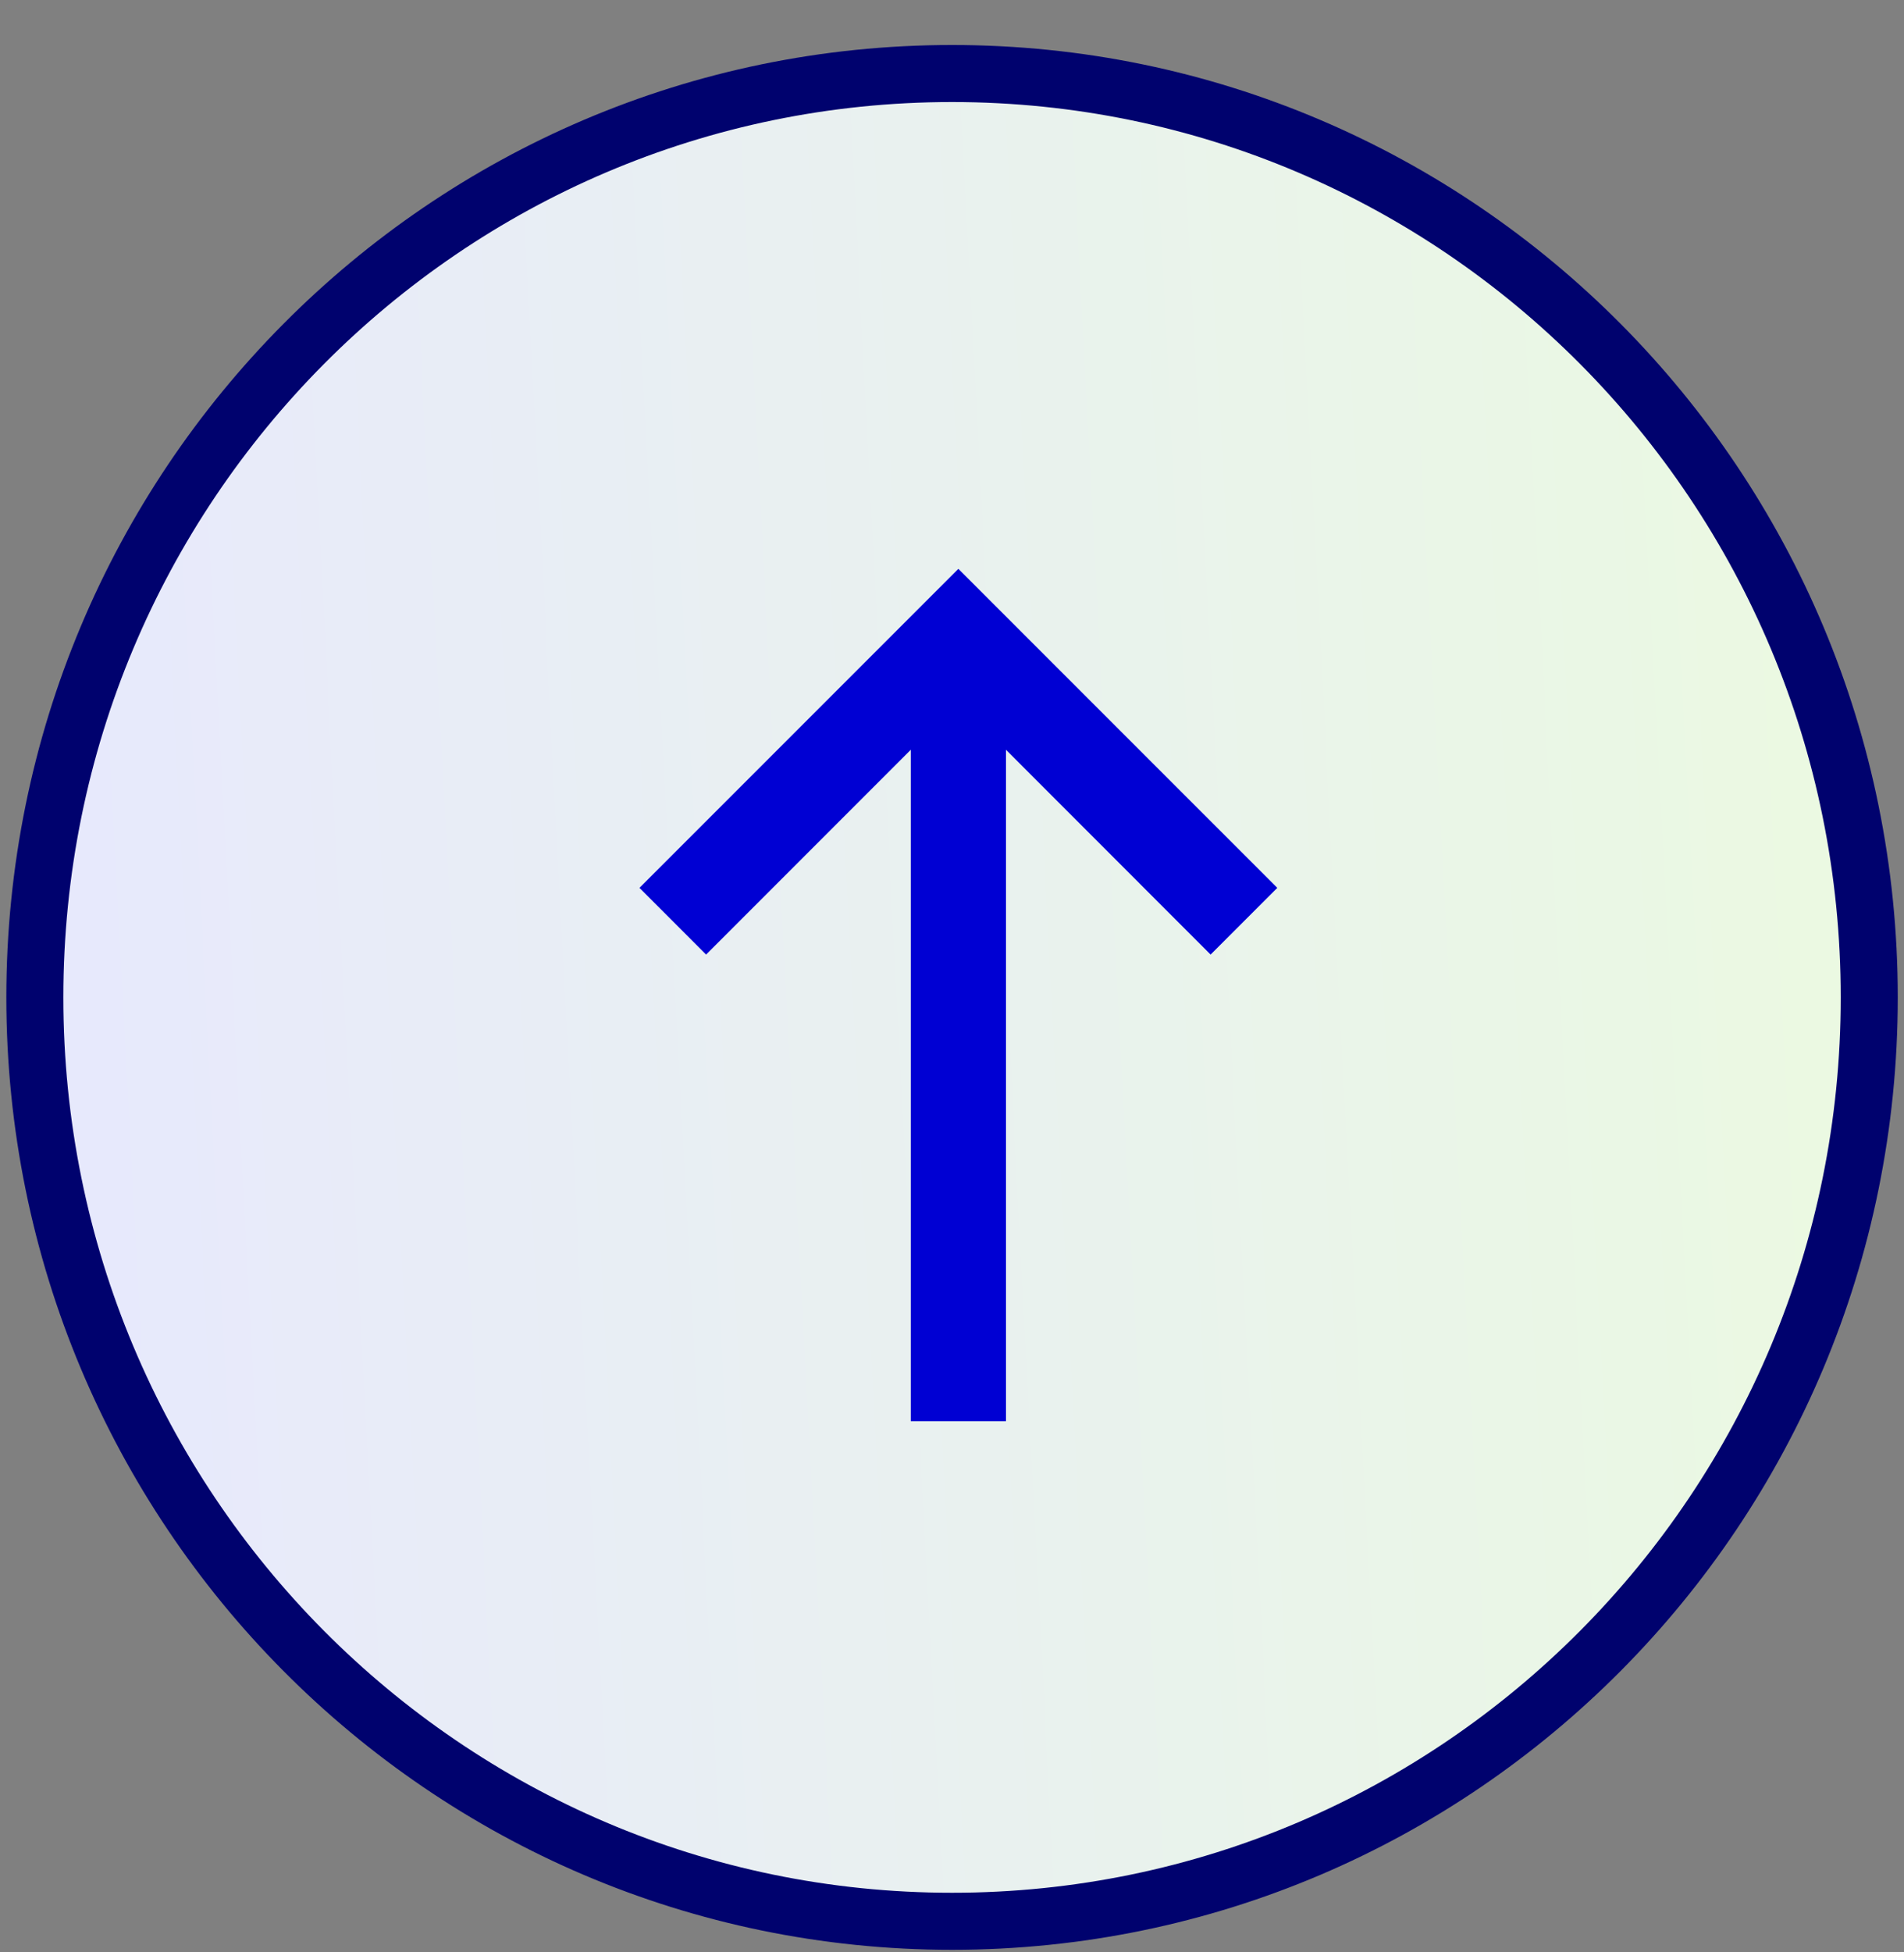 <svg xmlns="http://www.w3.org/2000/svg" fill="none" viewBox="0 0 40 41" height="41" width="40">
<rect x="0" y="0" width="40" height="41" fill="#808080" stroke="none"/>
<path stroke-width="1.198" stroke="#00026E" fill="url(#paint0_linear_2907_3639)" d="M39.27 20.946C39.27 31.664 30.639 40.347 20.001 40.347C9.363 40.347 0.732 31.664 0.732 20.946C0.732 10.227 9.363 1.544 20.001 1.544C30.639 1.544 39.27 10.227 39.27 20.946Z"></path>
<path fill="#0000D3" d="M25.433 20.046L21.134 15.745V29.845H19.134V15.745L14.834 20.046L13.434 18.645L20.134 11.946L26.834 18.645L25.433 20.046Z"></path>
<defs>
<linearGradient gradientUnits="userSpaceOnUse" y2="38.763" x2="41.848" y1="40.946" x1="0.133" id="paint0_linear_2907_3639">
<stop stop-color="#E7E8FE"></stop>
<stop stop-color="#EBFAE0" offset="1"></stop>
</linearGradient>
</defs>
</svg>
